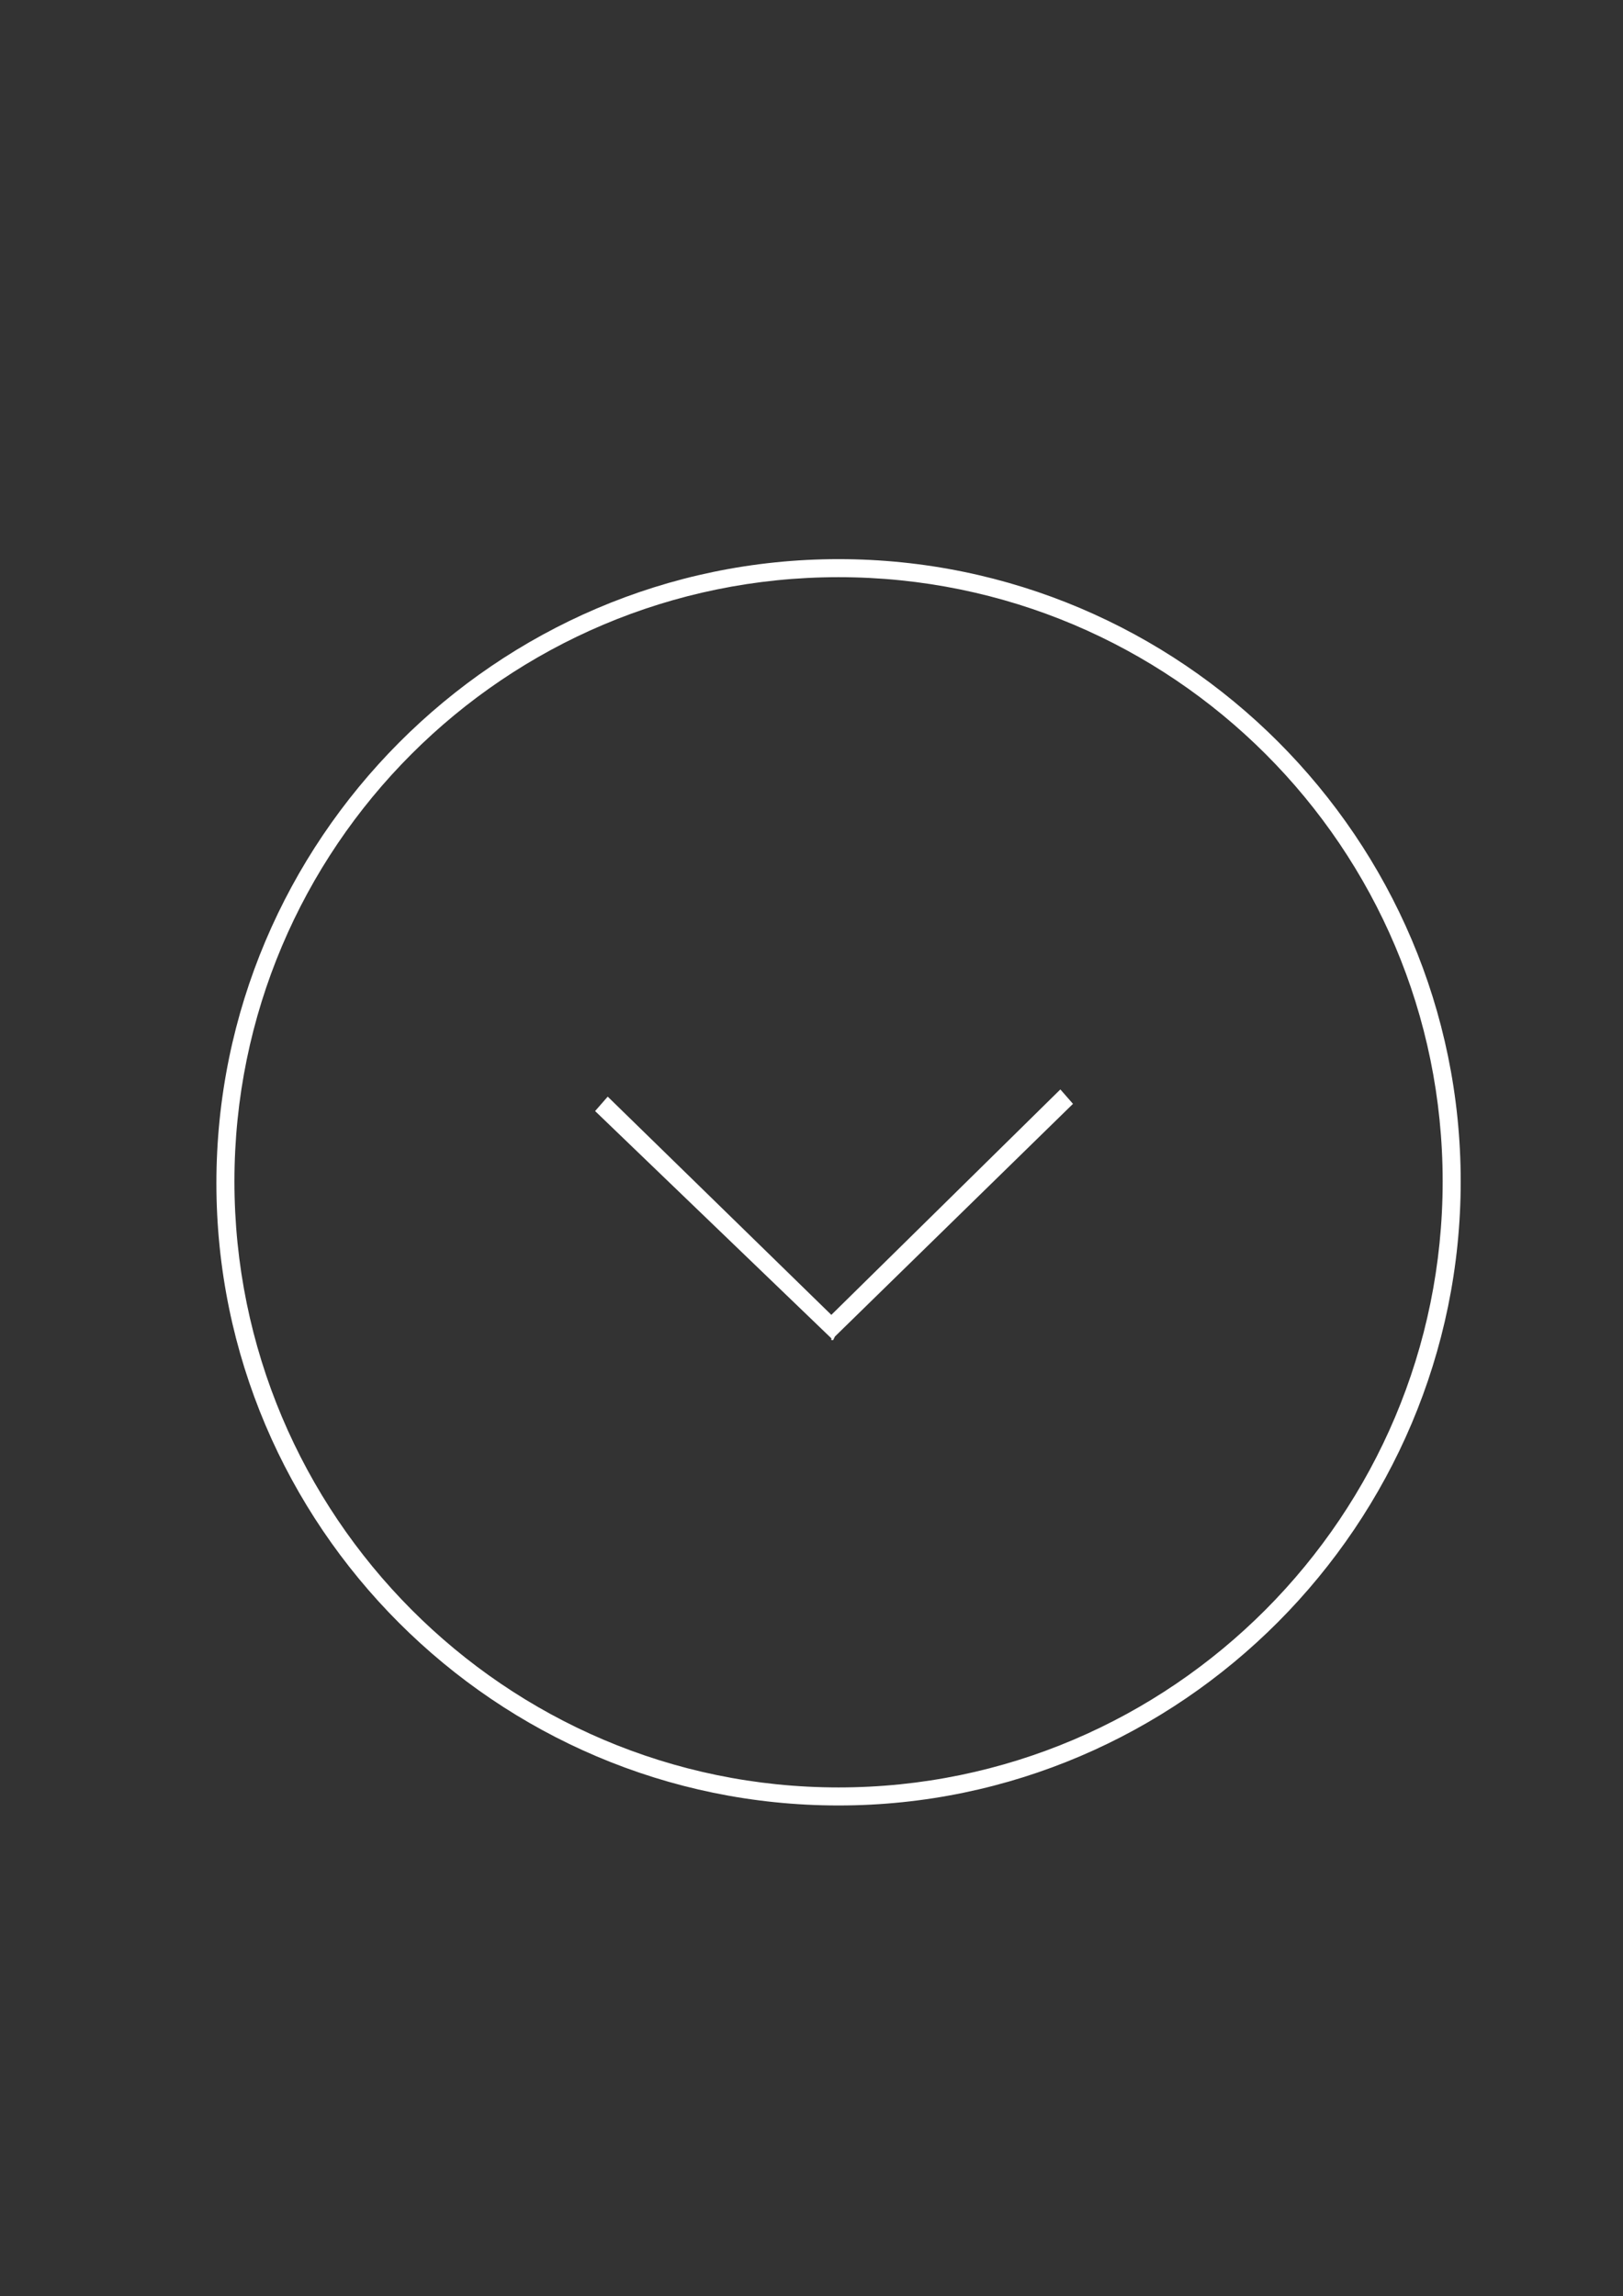 <?xml version="1.0" encoding="utf-8"?>
<!-- Generator: Adobe Illustrator 26.3.1, SVG Export Plug-In . SVG Version: 6.00 Build 0)  -->
<svg version="1.1" id="Calque_1" xmlns="http://www.w3.org/2000/svg" xmlns:xlink="http://www.w3.org/1999/xlink" x="0px" y="0px"
	 viewBox="0 0 90 127.3" style="enable-background:new 0 0 90 127.3;" xml:space="preserve">
<rect x="0" y="0" width="90" height="127.3" fill="#333333" stroke="none"/>
<style type="text/css">
	.st0{fill:#FFFFFF;}
</style>
<g>
	<path class="st0" d="M46.5,100.1c-19,0-34.5-15.5-34.5-34.5S27.5,31,46.5,31S81,46.5,81,65.5S65.5,100.1,46.5,100.1z M46.5,32
		C28,32,13,47,13,65.5C13,84,28,99.1,46.5,99.1C65,99.1,80,84,80,65.5C80,47,65,32,46.5,32z"/>
</g>
<polygon class="st0" points="46.3,74.1 59.5,61.2 58.8,60.4 46.1,72.9 33.7,60.8 33,61.6 46.1,74.2 46.1,74.3 46.1,74.3 46.2,74.3 
	"/>
</svg>
